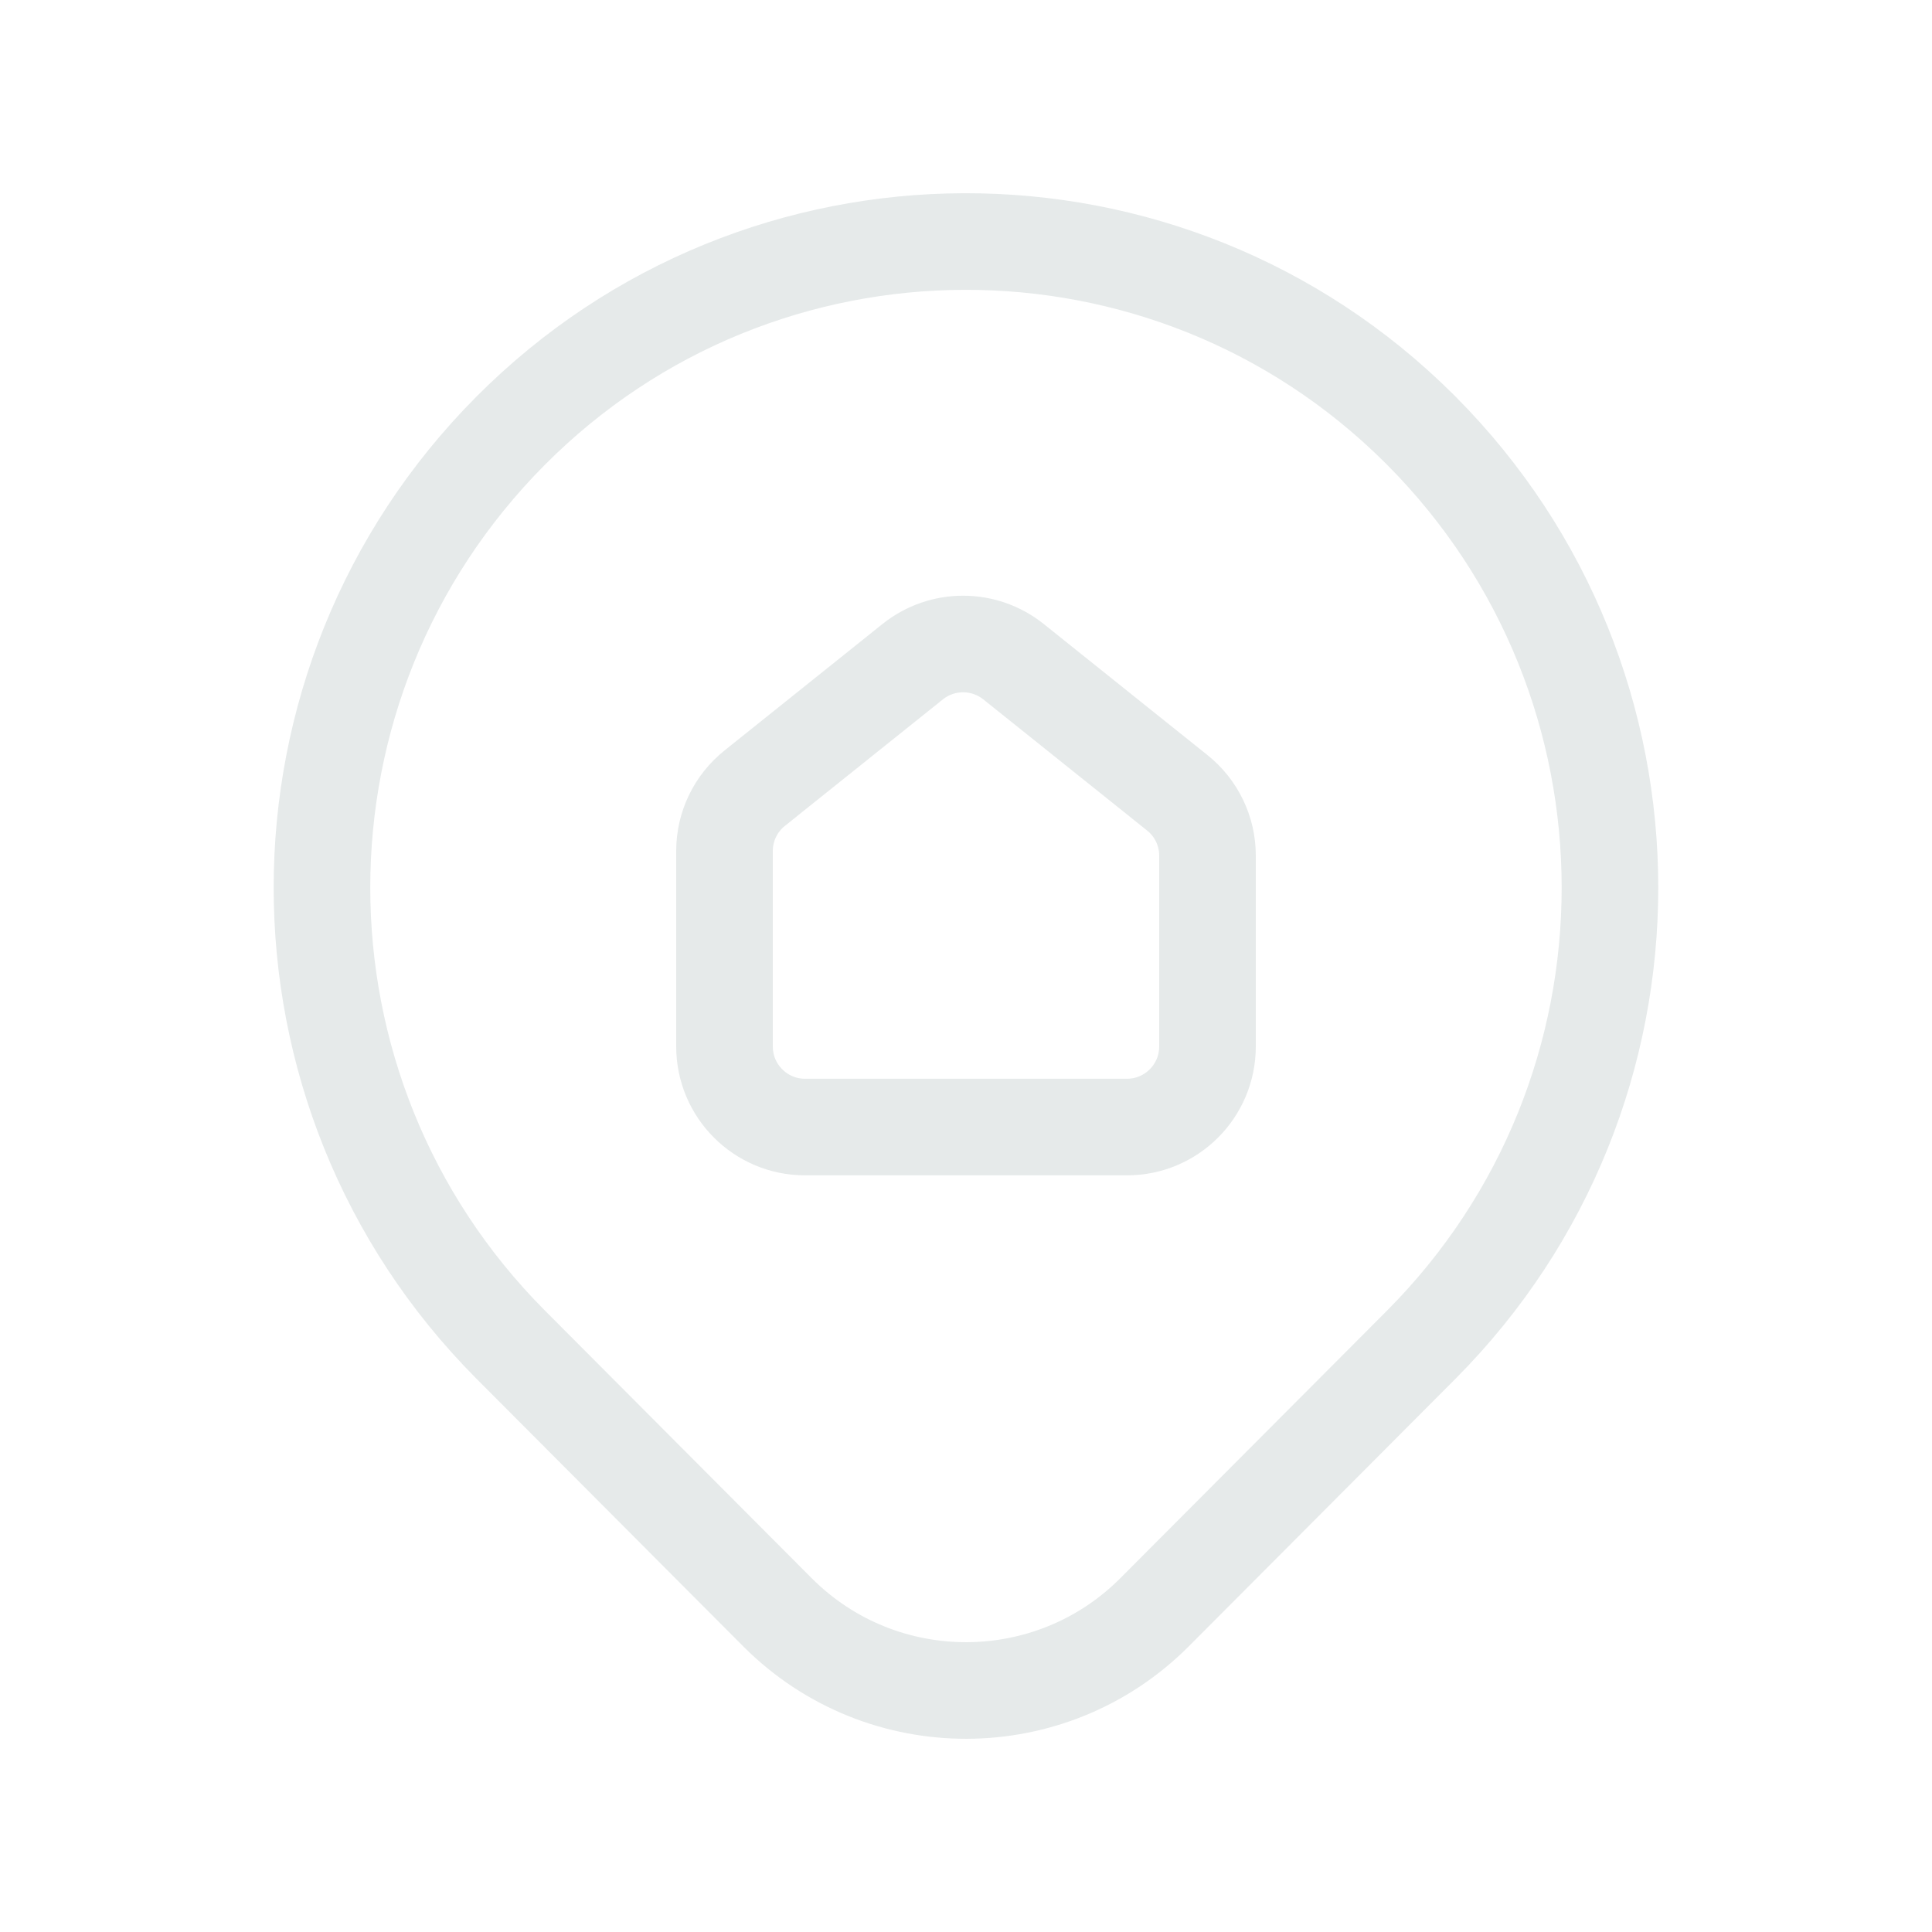 <svg width="20" height="20" viewBox="0 0 20 20" fill="none" xmlns="http://www.w3.org/2000/svg">
<path fill-rule="evenodd" clip-rule="evenodd" d="M14.714 4.459V4.459C17.317 7.075 17.317 11.303 14.714 13.919V13.919L11.954 16.688C10.88 17.767 9.134 17.771 8.055 16.697L8.046 16.688L5.286 13.919C2.682 11.303 2.682 7.075 5.286 4.459V4.459C7.877 1.856 12.088 1.846 14.692 4.437L14.714 4.459H14.714Z" stroke="#E6EAEA" stroke-linecap="round" stroke-linejoin="round"/>
<path fill-rule="evenodd" clip-rule="evenodd" d="M12.5 8.857V10.833C12.5 11.293 12.127 11.667 11.667 11.667H8.333C7.873 11.667 7.5 11.293 7.5 10.833V8.809C7.5 8.556 7.615 8.317 7.813 8.159L9.449 6.849C9.754 6.606 10.186 6.606 10.491 6.849L12.187 8.207C12.385 8.365 12.5 8.604 12.5 8.857Z" stroke="#E6EAEA" stroke-linecap="round" stroke-linejoin="round"/>
</svg>

